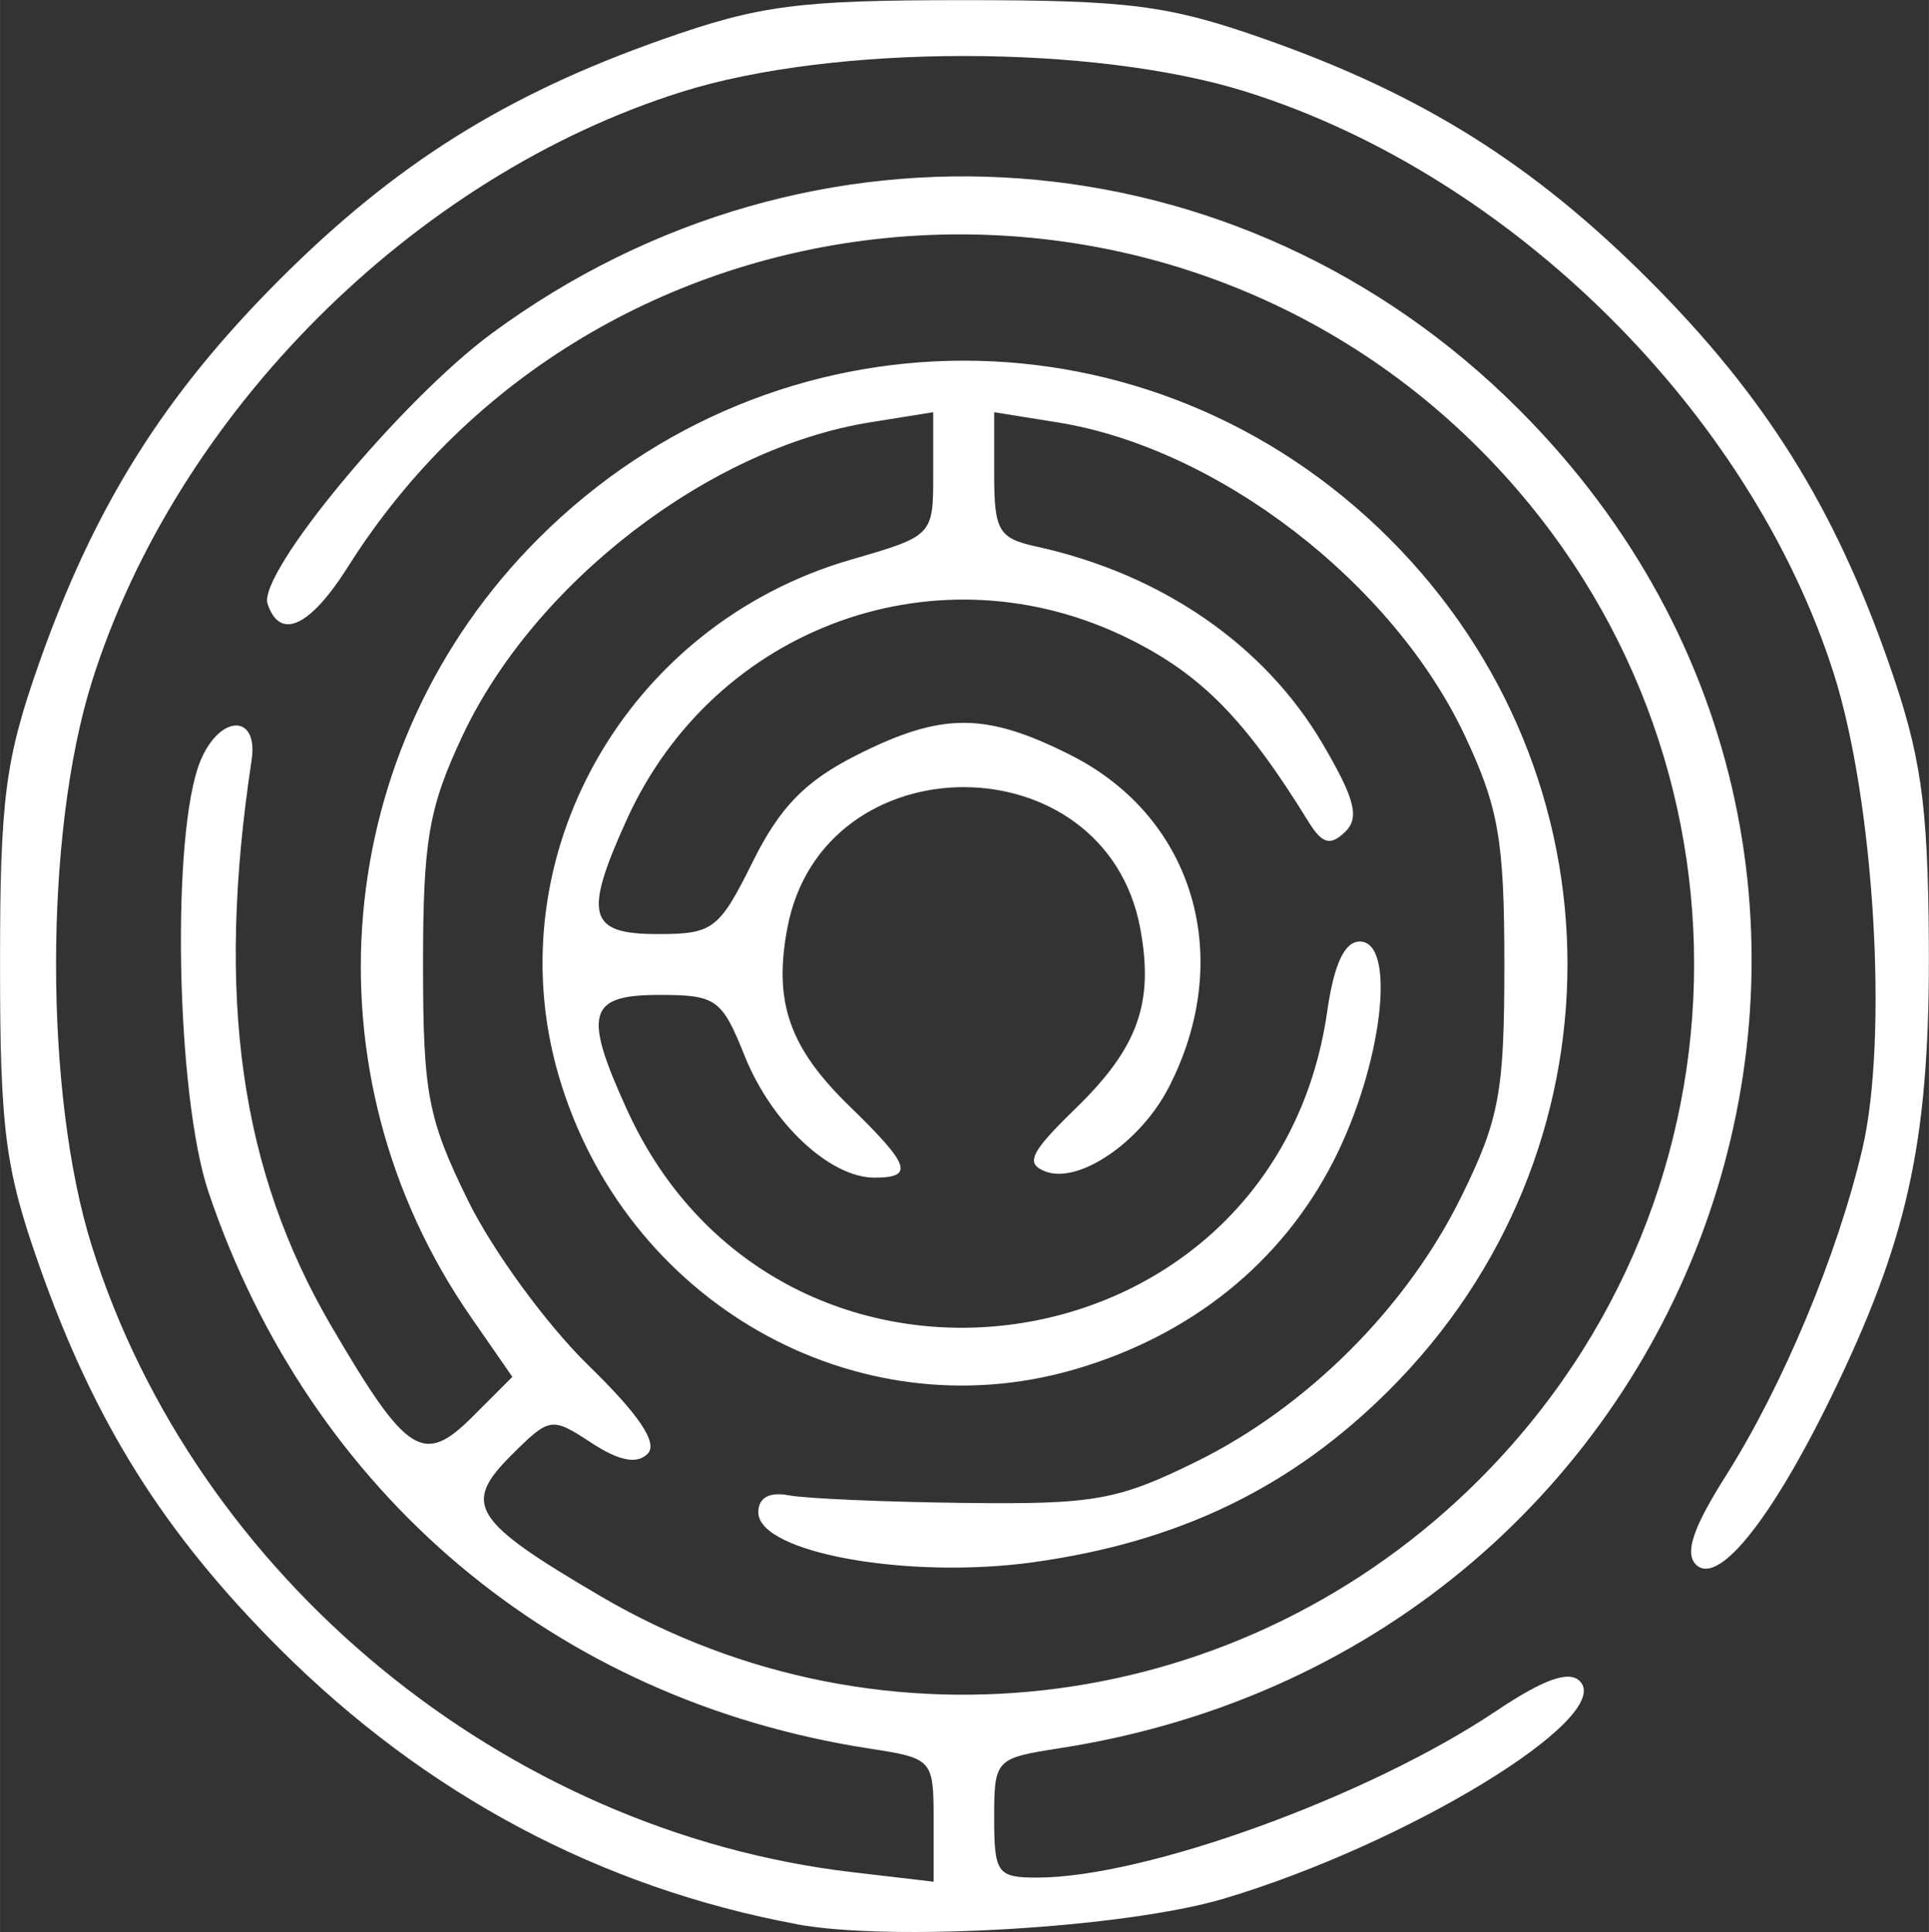 <?xml version="1.0" encoding="UTF-8" standalone="no"?>
<!-- Created with Inkscape (http://www.inkscape.org/) -->

<svg
   width="54.774"
   height="54.862"
   viewBox="0 0 14.492 14.516"
   version="1.1"
   id="svg5"
   inkscape:version="1.1.1 (1:1.1+202109281949+c3084ef5ed)"
   sodipodi:docname="maze.svg"
   xmlns:inkscape="http://www.inkscape.org/namespaces/inkscape"
   xmlns:sodipodi="http://sodipodi.sourceforge.net/DTD/sodipodi-0.dtd"
   xmlns="http://www.w3.org/2000/svg"
   xmlns:svg="http://www.w3.org/2000/svg">
  <rect x="0" y="0" width="14.492" height="14.516" fill="#333333" stroke="none"/>
  <sodipodi:namedview
     id="namedview7"
     pagecolor="#ffffff"
     bordercolor="#eeeeee"
     borderopacity="1"
     inkscape:pageshadow="0"
     inkscape:pageopacity="1"
     inkscape:pagecheckerboard="0"
     inkscape:document-units="px"
     showgrid="false"
     units="px"
     showborder="false"
     inkscape:zoom="1.4142136"
     inkscape:cx="150.26019"
     inkscape:cy="-4.5961941"
     inkscape:window-width="1288"
     inkscape:window-height="704"
     inkscape:window-x="72"
     inkscape:window-y="27"
     inkscape:window-maximized="1"
     inkscape:current-layer="layer1" />
  <defs
     id="defs2" />
  <g
     inkscape:label="Layer 1"
     inkscape:groupmode="layer"
     id="layer1"
     transform="translate(52.191,-176.556)">
    <path
       style="fill:#ffffff;stroke-width:0.114"
       d="m -46.206,191.013 c -1.478,-0.276 -2.788,-0.974 -3.885,-2.07 -0.869,-0.869 -1.389,-1.697 -1.804,-2.874 -0.258,-0.731 -0.296,-1.023 -0.296,-2.269 0,-1.246 0.038,-1.538 0.296,-2.269 0.416,-1.177 0.936,-2.005 1.804,-2.874 0.869,-0.869 1.697,-1.389 2.874,-1.804 0.731,-0.258 1.023,-0.296 2.269,-0.296 1.246,0 1.538,0.038 2.269,0.296 1.177,0.416 2.005,0.936 2.874,1.804 0.871,0.871 1.391,1.7 1.802,2.874 0.244,0.695 0.296,1.055 0.303,2.097 0.01,1.444 -0.141,2.181 -0.682,3.317 -0.473,0.994 -0.895,1.535 -1.067,1.367 -0.087,-0.086 -0.023,-0.277 0.221,-0.663 0.431,-0.68 0.842,-1.664 1.029,-2.462 0.196,-0.838 0.089,-2.614 -0.215,-3.57 -0.626,-1.965 -2.423,-3.745 -4.413,-4.371 -1.142,-0.359 -3.1,-0.359 -4.242,0 -2.016,0.634 -3.798,2.416 -4.432,4.432 -0.359,1.142 -0.359,3.1 0,4.242 0.782,2.486 3.1,4.395 5.709,4.702 l 0.615,0.072 v -0.463 c 0,-0.457 -0.007,-0.464 -0.486,-0.538 -2.355,-0.364 -4.197,-1.915 -4.961,-4.178 -0.246,-0.728 -0.283,-2.703 -0.062,-3.241 0.145,-0.352 0.438,-0.358 0.385,-0.007 -0.27,1.783 -0.086,3.083 0.602,4.258 0.565,0.965 0.689,1.044 1.058,0.675 l 0.299,-0.299 -0.311,-0.449 c -1.271,-1.834 -1.059,-4.284 0.506,-5.849 1.783,-1.783 4.612,-1.783 6.395,0 1.783,1.783 1.783,4.612 0,6.395 -0.733,0.733 -1.577,1.142 -2.671,1.295 -0.946,0.132 -2.071,-0.071 -2.071,-0.374 0,-0.11 0.082,-0.156 0.229,-0.128 0.126,0.024 0.718,0.05 1.316,0.057 0.976,0.012 1.154,-0.019 1.743,-0.309 0.836,-0.411 1.585,-1.159 1.995,-1.995 0.285,-0.58 0.322,-0.783 0.322,-1.743 0,-0.93 -0.043,-1.177 -0.296,-1.716 -0.542,-1.152 -1.856,-2.163 -3.064,-2.356 l -0.473,-0.076 v 0.47 c 0,0.42 0.034,0.477 0.315,0.539 0.941,0.205 1.717,0.74 2.153,1.483 0.244,0.416 0.279,0.556 0.167,0.663 -0.11,0.105 -0.171,0.088 -0.273,-0.077 -0.473,-0.767 -0.801,-1.103 -1.344,-1.373 -1.425,-0.71 -3.115,-0.104 -3.778,1.355 -0.327,0.72 -0.29,0.861 0.231,0.861 0.417,0 0.462,-0.034 0.715,-0.543 0.203,-0.41 0.395,-0.607 0.78,-0.801 0.642,-0.324 0.968,-0.324 1.61,0 0.927,0.468 1.238,1.524 0.734,2.499 -0.212,0.41 -0.674,0.724 -0.924,0.629 -0.155,-0.059 -0.116,-0.142 0.227,-0.475 0.468,-0.455 0.589,-0.793 0.484,-1.354 -0.265,-1.412 -2.386,-1.412 -2.651,0 -0.105,0.557 0.015,0.899 0.468,1.339 0.455,0.442 0.488,0.536 0.186,0.536 -0.335,0 -0.772,-0.41 -0.974,-0.913 -0.172,-0.43 -0.214,-0.46 -0.642,-0.46 -0.535,0 -0.574,0.136 -0.244,0.86 1.151,2.533 4.868,2.014 5.262,-0.735 0.051,-0.356 0.13,-0.526 0.245,-0.526 0.28,0 0.168,0.936 -0.199,1.652 -0.389,0.761 -1.07,1.309 -1.944,1.563 -1.65,0.48 -3.382,-0.508 -3.877,-2.211 -0.477,-1.642 0.508,-3.382 2.193,-3.872 0.621,-0.18 0.622,-0.181 0.622,-0.645 v -0.464 l -0.473,0.076 c -1.208,0.193 -2.522,1.204 -3.064,2.356 -0.253,0.539 -0.296,0.785 -0.296,1.716 0,0.971 0.036,1.16 0.337,1.773 0.185,0.378 0.591,0.934 0.902,1.237 0.387,0.377 0.528,0.588 0.448,0.668 -0.08,0.08 -0.214,0.054 -0.423,-0.083 -0.299,-0.196 -0.312,-0.194 -0.604,0.097 -0.367,0.367 -0.288,0.492 0.676,1.057 2.129,1.248 4.833,0.889 6.599,-0.877 2.153,-2.153 2.153,-5.593 0,-7.746 -2.472,-2.472 -6.653,-2.036 -8.498,0.886 -0.286,0.453 -0.512,0.558 -0.605,0.28 -0.076,-0.229 1.005,-1.532 1.687,-2.034 2.396,-1.764 5.616,-1.525 7.712,0.571 3.481,3.481 1.483,9.3 -3.454,10.062 -0.476,0.074 -0.486,0.084 -0.486,0.523 0,0.415 0.024,0.448 0.322,0.448 0.814,0 2.492,-0.609 3.45,-1.252 0.357,-0.239 0.548,-0.307 0.629,-0.223 0.262,0.271 -1.302,1.225 -2.678,1.634 -0.738,0.219 -2.498,0.324 -3.21,0.191 z"
       id="path5200" />
  </g>
</svg>

